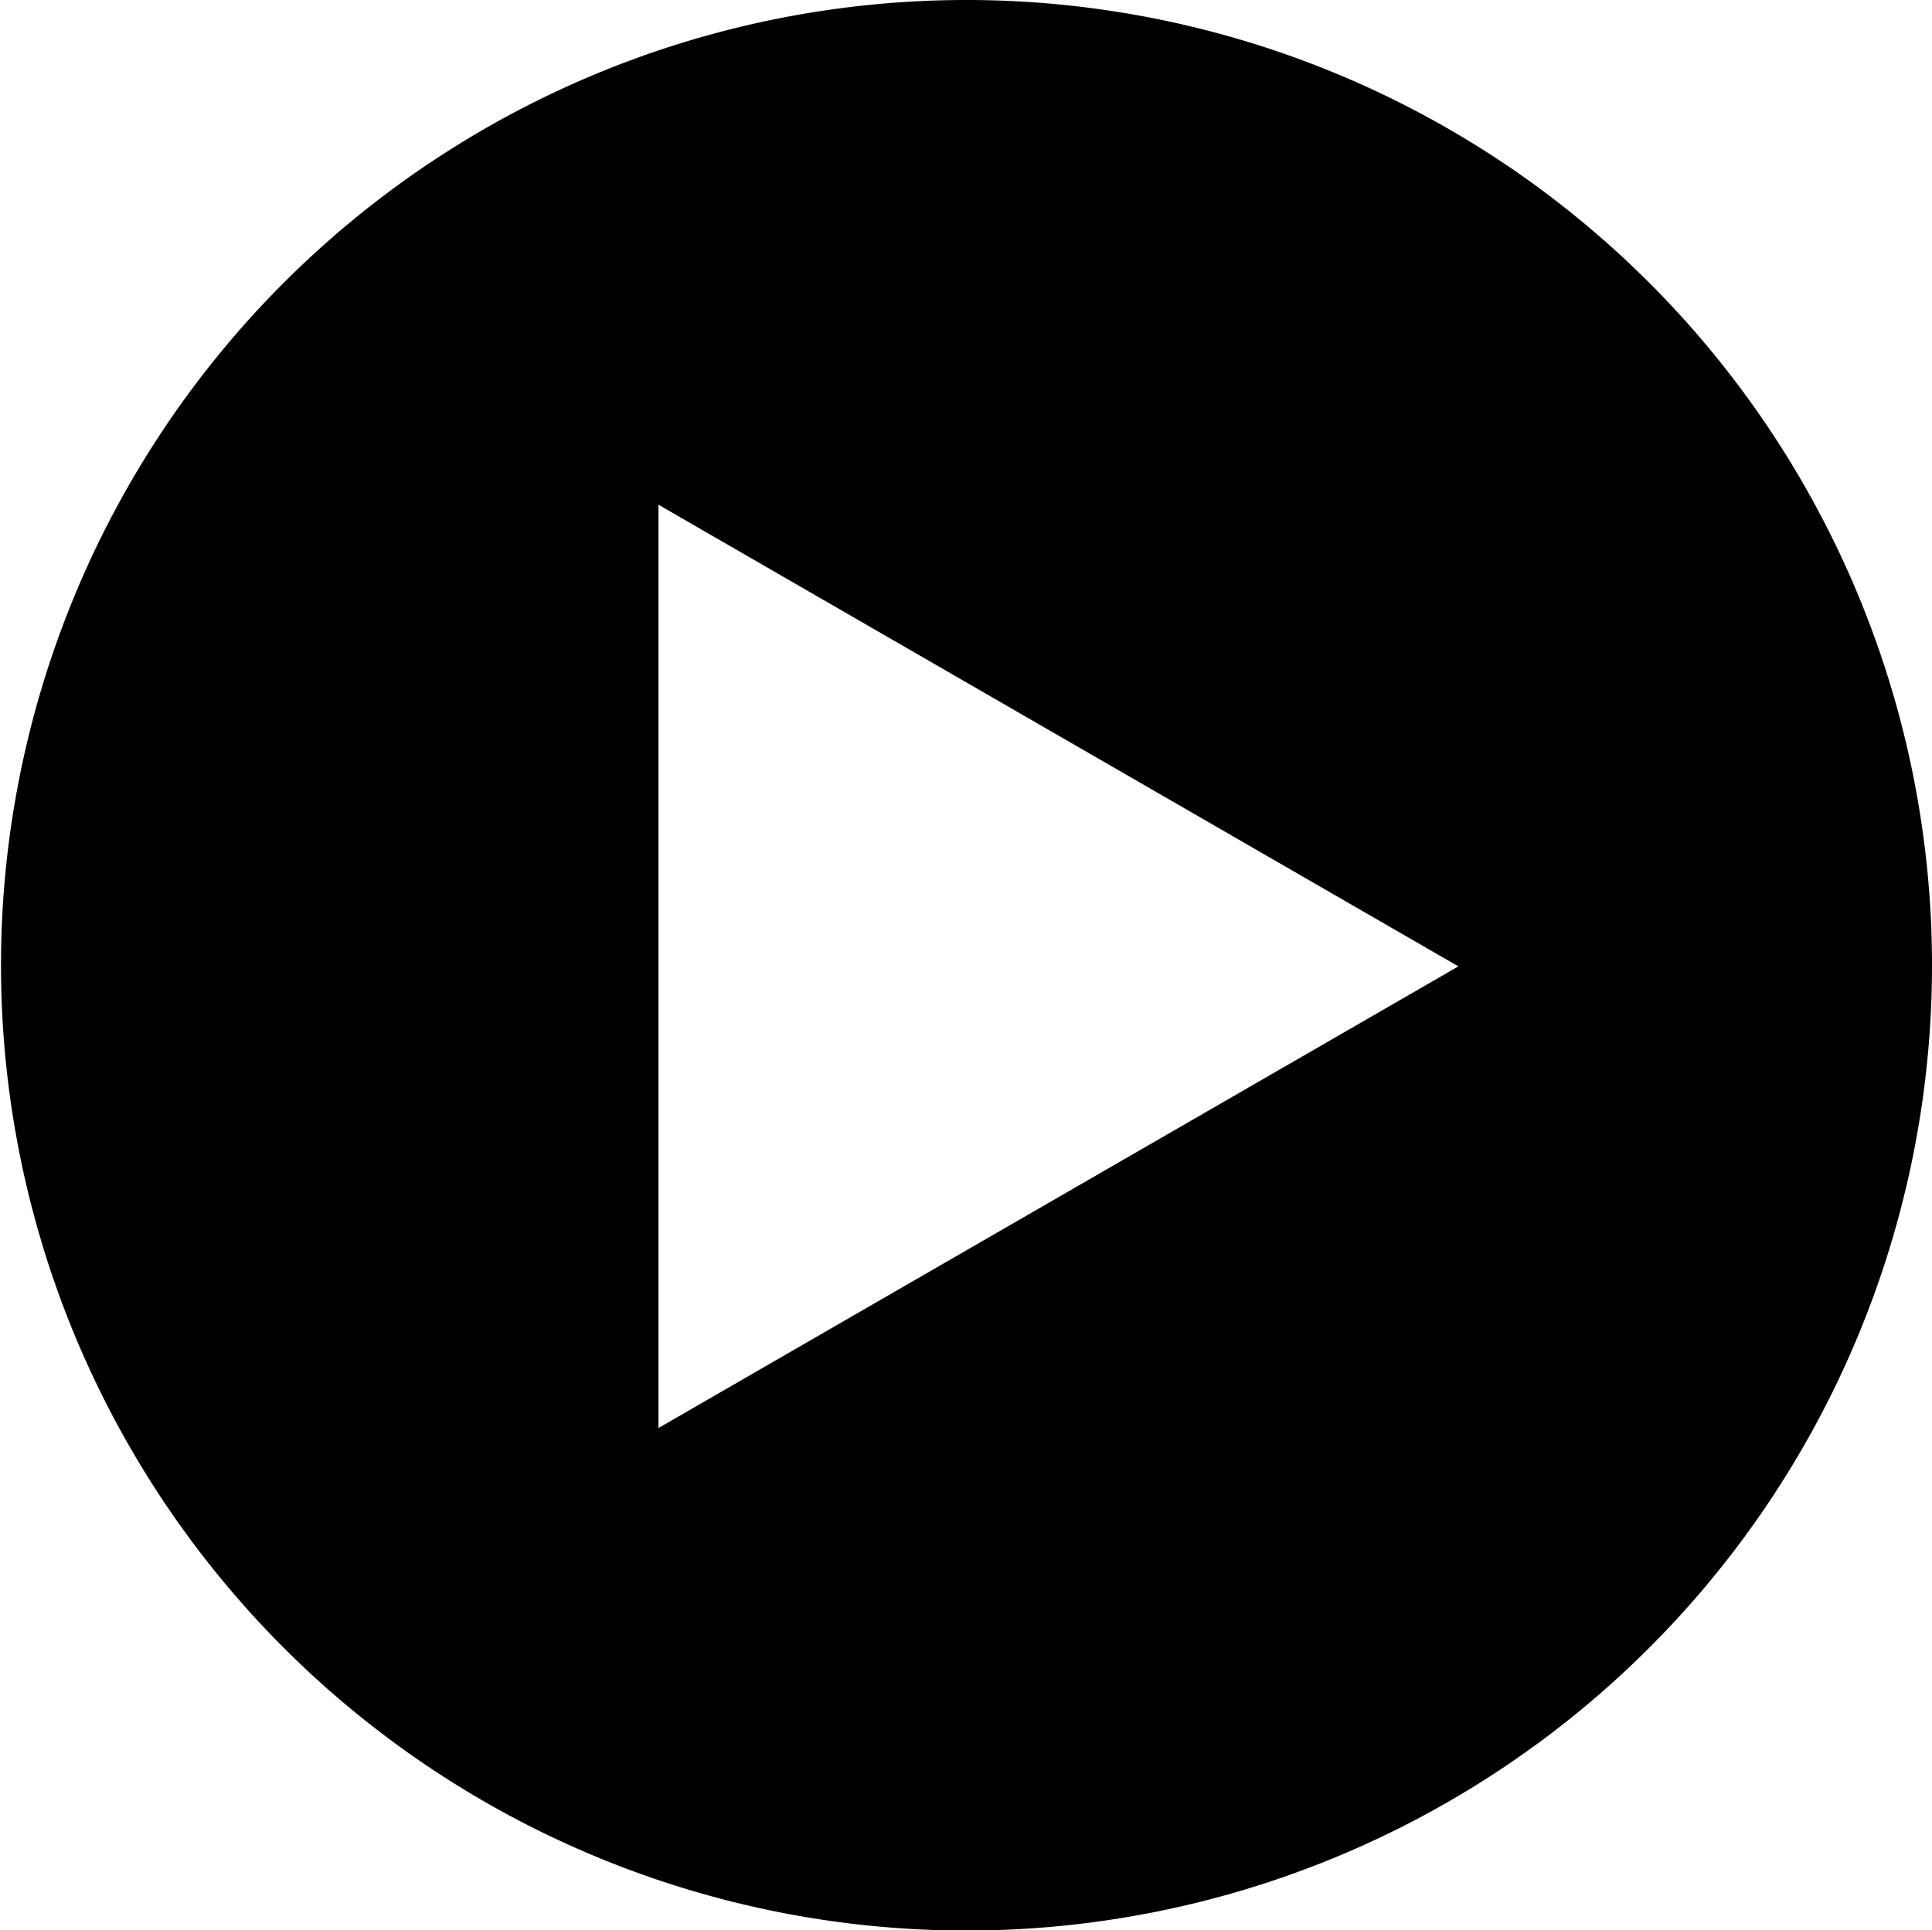 <svg xmlns="http://www.w3.org/2000/svg" width="36.819" height="36.792" viewBox="0 0 36.819 36.792"><path d="M76.23,58.59a18.4,18.4,0,1,0,18.409,18.4A18.4,18.4,0,0,0,76.23,58.59ZM70.369,85.811v-17.6l15.244,8.8Z" transform="translate(-57.82 -58.59)"/></svg>